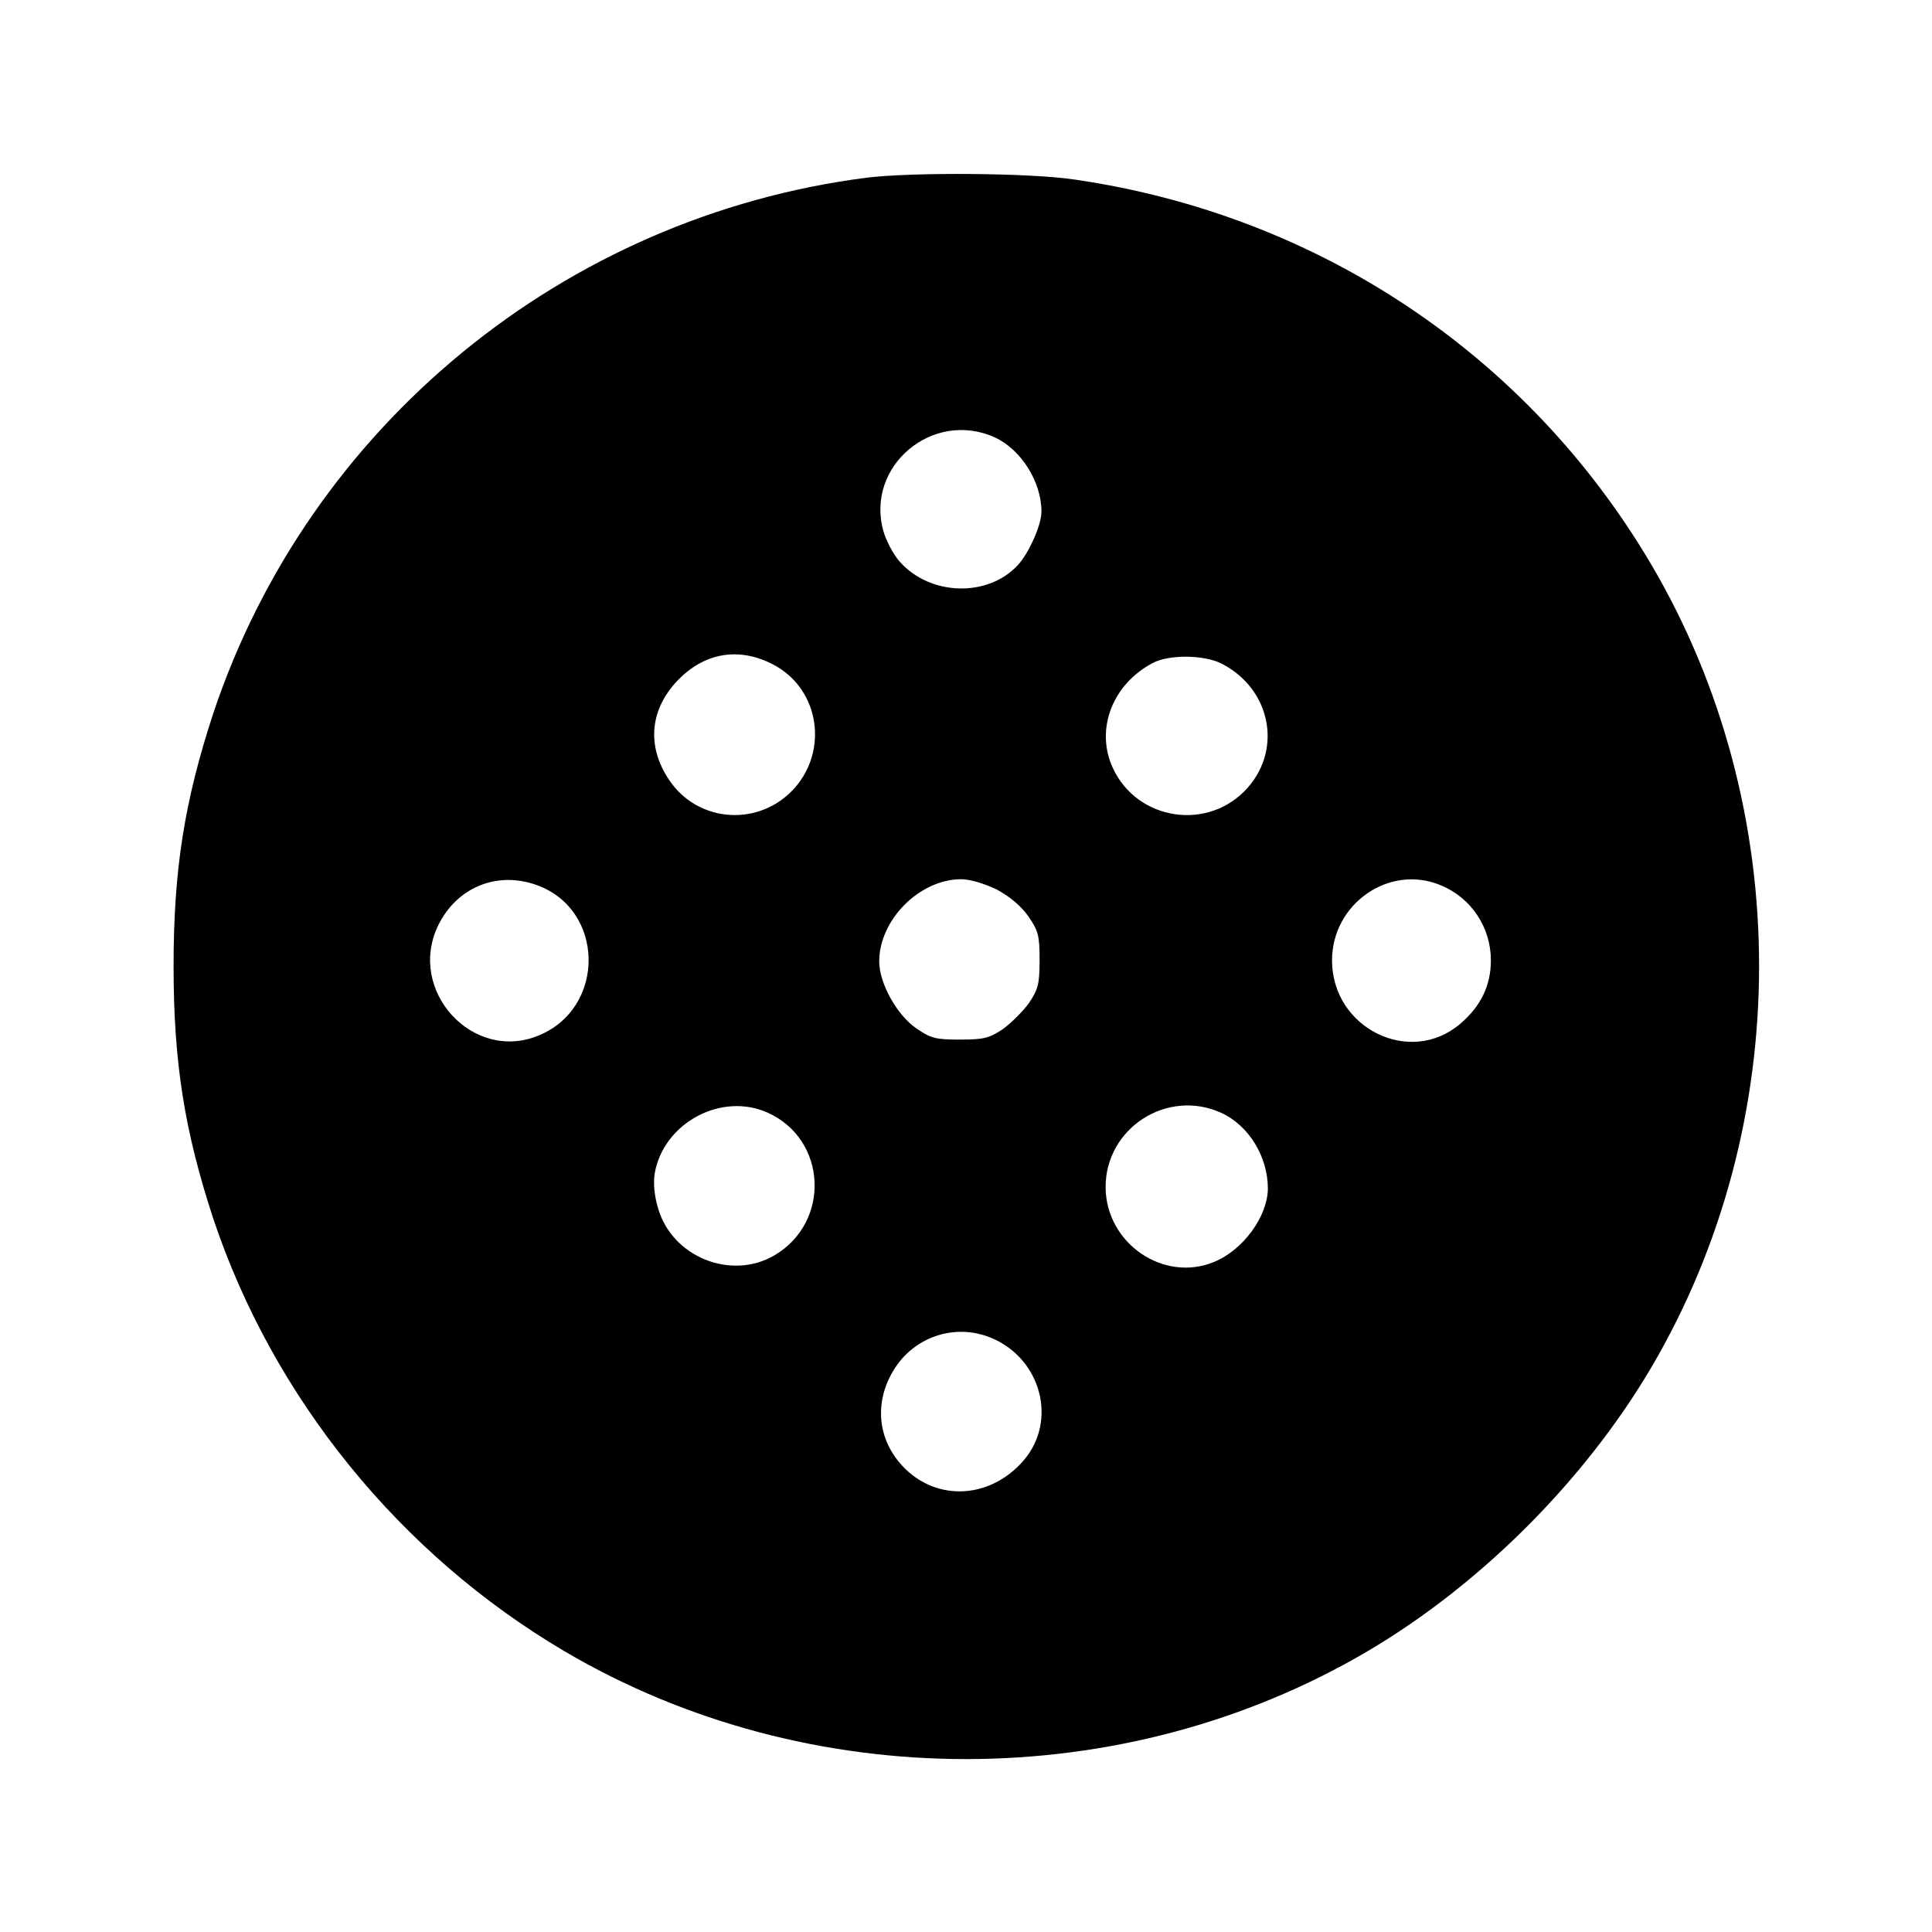 <?xml version="1.0" standalone="no"?>
<!DOCTYPE svg PUBLIC "-//W3C//DTD SVG 20010904//EN"
 "http://www.w3.org/TR/2001/REC-SVG-20010904/DTD/svg10.dtd">
<svg version="1.0" xmlns="http://www.w3.org/2000/svg"
 width="512pt" height="512pt" viewBox="0 0 512 512"
 preserveAspectRatio="xMidYMid meet">
<g transform="translate(0,512) scale(0.1,-0.1)"
fill="#000000" stroke="none">
<path d="M2296 4649 c-801 -103 -1477 -658 -1731 -1420 -76 -232 -105 -413
-105 -669 0 -256 29 -437 105 -669 159 -476 495 -890 931 -1147 647 -381 1481
-381 2128 0 299 176 576 453 752 752 381 647 381 1481 0 2128 -327 555 -882
926 -1527 1020 -117 18 -434 20 -553 5z m340 -688 c70 -32 124 -118 124 -197
0 -36 -34 -111 -63 -142 -80 -86 -233 -81 -313 10 -17 19 -36 56 -43 81 -48
172 131 322 295 248z m-578 -607 c113 -66 136 -221 49 -321 -92 -105 -256 -95
-333 19 -62 91 -52 191 26 269 73 73 167 85 258 33z m1180 7 c128 -66 161
-223 69 -328 -103 -117 -293 -89 -358 52 -47 102 -1 222 106 278 43 23 137 22
183 -2z m-1817 -586 c182 -64 186 -325 7 -399 -175 -73 -350 119 -267 291 49
101 155 145 260 108z m1220 -12 c35 -19 64 -43 84 -71 27 -39 30 -52 30 -116
0 -64 -4 -78 -28 -114 -16 -22 -47 -53 -69 -69 -36 -24 -50 -28 -114 -28 -64
0 -77 3 -116 30 -52 36 -98 120 -98 177 0 110 106 217 216 218 25 0 61 -11 95
-27z m1177 11 c81 -33 133 -112 133 -199 0 -66 -26 -121 -81 -168 -133 -114
-340 -12 -340 168 0 150 152 256 288 199z m-1783 -603 c157 -71 167 -290 17
-378 -115 -67 -271 -4 -308 125 -10 33 -13 67 -9 92 23 134 177 217 300 161z
m1201 0 c73 -33 124 -116 124 -201 -1 -74 -65 -162 -142 -194 -134 -56 -287
49 -288 197 -1 157 163 263 306 198z m-608 -597 c131 -55 175 -219 85 -324
-93 -108 -244 -110 -331 -4 -60 73 -63 170 -8 252 56 83 162 115 254 76z"/>
</g>
</svg>
